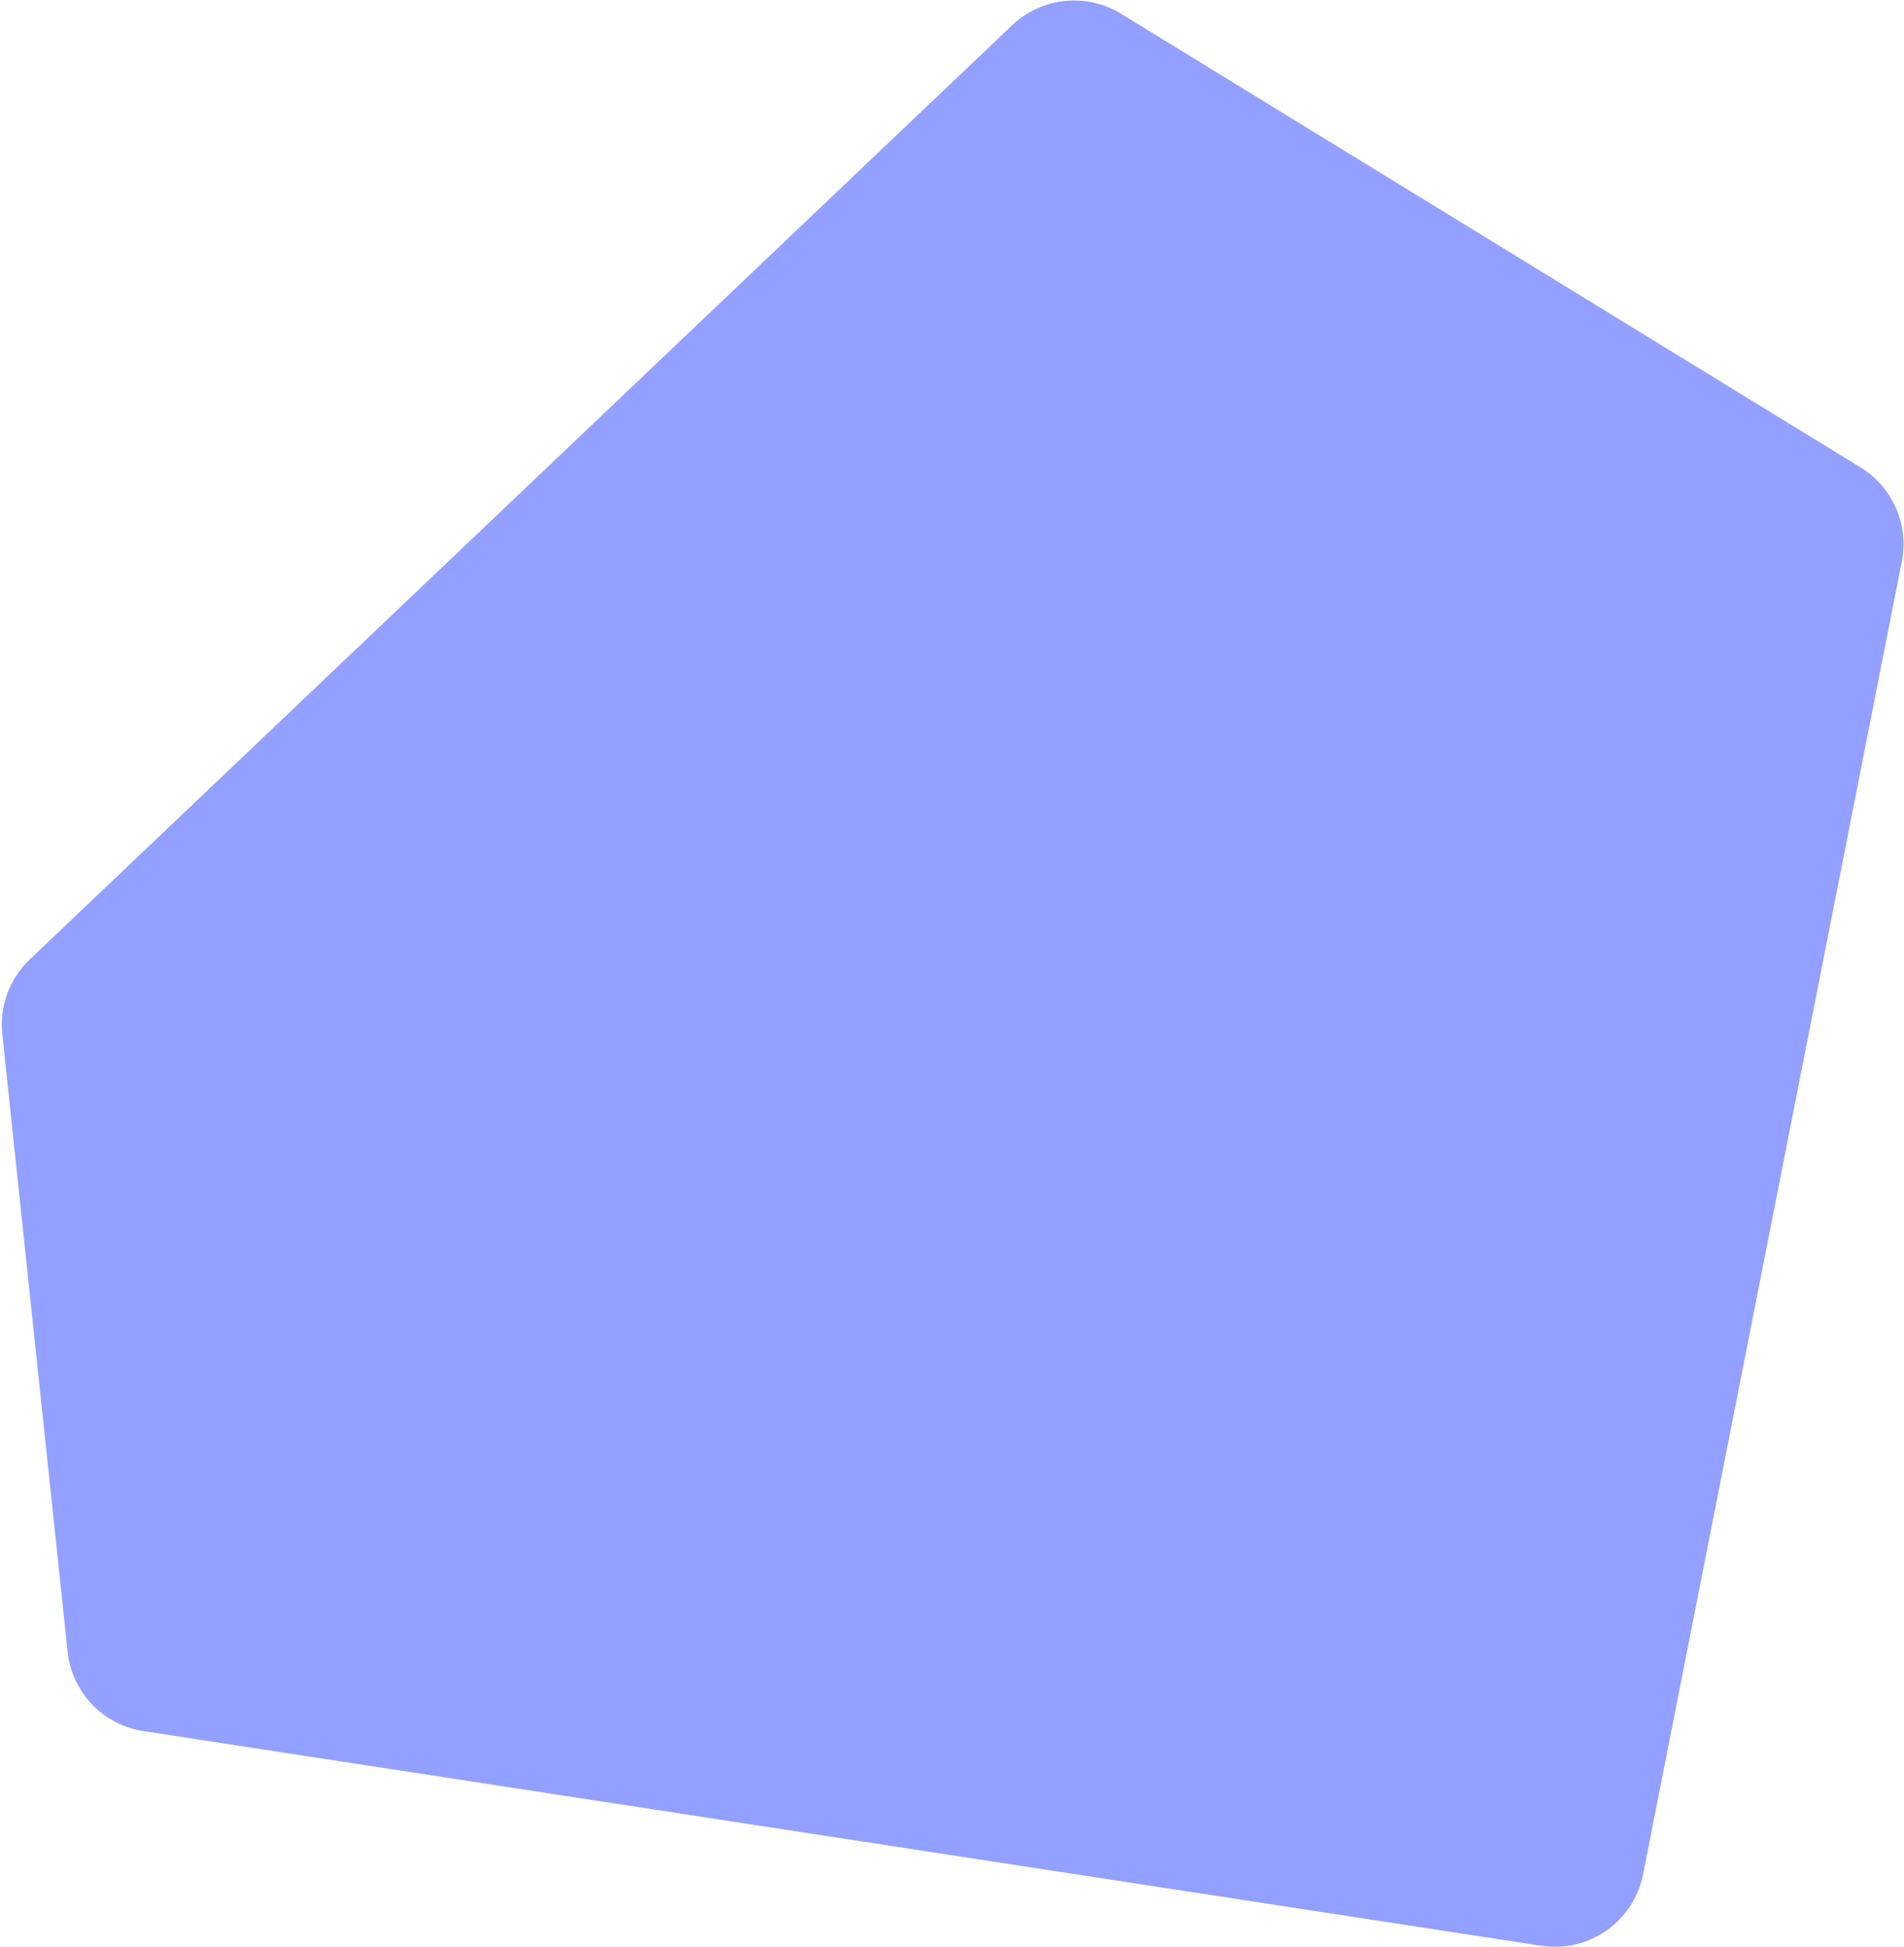 <svg width="847" height="866" viewBox="0 0 847 866" fill="none" xmlns="http://www.w3.org/2000/svg">
<path d="M63.786 769.946L685.626 865.422C706.812 868.675 726.796 854.65 730.941 833.62L846.023 249.729C849.256 233.324 841.945 216.639 827.692 207.897L498.726 6.123C483.276 -3.353 463.385 -1.257 450.25 11.232L13.235 426.738C4.226 435.304 -0.289 447.572 1.019 459.935L30.078 734.618C31.989 752.681 45.832 767.19 63.786 769.946Z" fill="#93A0FF"/>
</svg>
